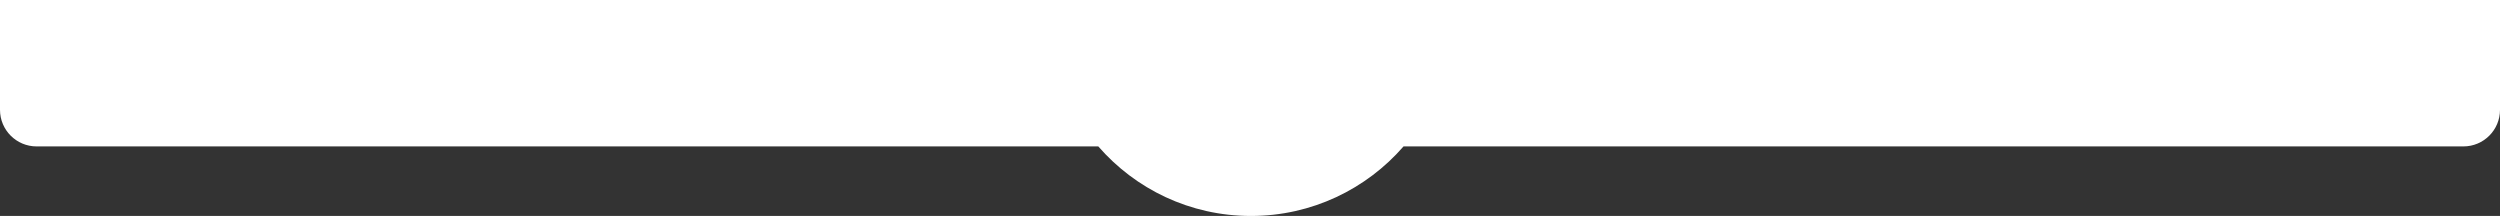 <?xml version="1.0" encoding="UTF-8"?> <svg xmlns="http://www.w3.org/2000/svg" width="1366" height="118" viewBox="0 0 1366 118" fill="none"><rect x="0" y="0" width="1366" height="118" fill="#333333" stroke="none"/><path fill-rule="evenodd" clip-rule="evenodd" d="M1366 0H0V60C0 71.046 8.954 80 20 80H600.108C620.366 103.283 650.215 118 683.501 118C716.787 118 746.635 103.283 766.894 80H1346C1357.05 80 1366 71.046 1366 60V0Z" fill="white"></path></svg> 